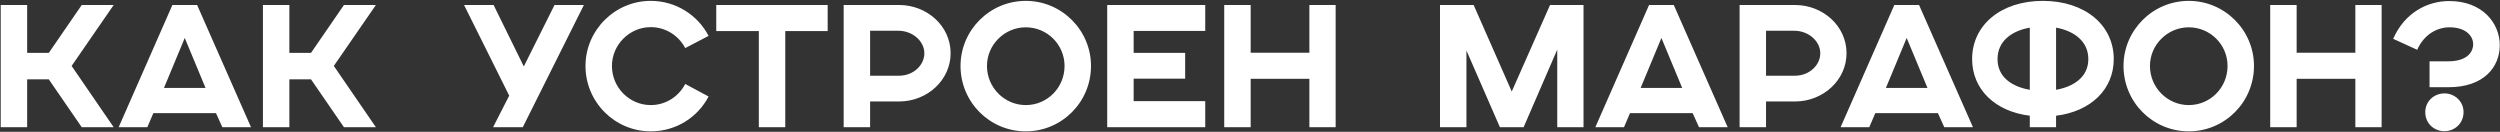 <?xml version="1.0" encoding="UTF-8"?> <svg xmlns="http://www.w3.org/2000/svg" width="1631" height="86" viewBox="0 0 1631 86" fill="none"><rect x="0" y="0" width="1631" height="86" fill="#333333" stroke="none"/> <path d="M0.47 83H17.718V51.752H31.83L53.334 83H74.166L46.726 43.016L74.166 3.256H53.334L31.83 34.504H17.718V3.256H0.47V83ZM77.414 83H96.118L100.038 73.816H140.918L145.062 83H163.766L128.598 3.256H112.47L77.414 83ZM106.982 57.352L120.534 24.76L134.086 57.352H106.982ZM171.533 83H188.781V51.752H202.893L224.397 83H245.229L217.789 43.016L245.229 3.256H224.397L202.893 34.504H188.781V3.256H171.533V83ZM321.681 83H341.057L380.929 3.256H361.777L341.729 43.352L322.017 3.256H302.753L332.209 62.392L321.681 83ZM447.049 54.776C442.793 62.952 434.393 68.552 424.537 68.552C410.649 68.552 399.225 57.128 399.225 43.016C399.225 29.24 410.649 17.704 424.537 17.704C434.393 17.704 442.793 23.304 447.049 31.368L462.281 23.416C455.225 9.864 441.001 0.568 424.537 0.568C401.129 0.568 381.977 19.72 381.977 43.016C381.977 66.648 401.129 85.688 424.537 85.688C441.113 85.688 455.225 76.504 462.281 62.952L447.049 54.776ZM495.06 83H512.308V20.28H539.972V3.256H467.284V20.28H495.06V83ZM550.408 83H567.656V66.2H586.584C604.84 66.2 620.184 52.312 620.184 34.728C620.184 16.92 604.728 3.256 586.584 3.256H550.408V83ZM567.656 49.4V20.056H586.024C595.432 20.056 603.048 26.888 603.048 34.728C603.048 42.568 595.88 49.4 586.472 49.4H567.656ZM694.521 43.016C694.521 57.128 683.321 68.552 669.209 68.552C655.321 68.552 643.897 57.128 643.897 43.016C643.897 29.24 655.321 17.816 669.209 17.816C683.321 17.816 694.521 29.24 694.521 43.016ZM626.649 43.016C626.649 66.648 645.689 85.688 669.209 85.688C692.729 85.688 711.769 66.648 711.769 43.016C711.769 19.72 692.729 0.568 669.209 0.568C645.689 0.568 626.649 19.72 626.649 43.016ZM722.345 83H786.297V65.976H739.593V51.304H773.193V34.504H739.593V20.168H786.297V3.256H722.345V83ZM798.689 83H815.937V51.416H854.241V83H871.377V3.256H854.241V34.392H815.937V3.256H798.689V83ZM939.454 83H956.703V32.936L978.543 83H993.999L1015.95 32.376V83H1033.09V3.256H1011.25L986.271 59.704L961.407 3.256H939.454V83ZM1040.79 83H1059.49L1063.41 73.816H1104.29L1108.44 83H1127.14L1091.97 3.256H1075.85L1040.79 83ZM1070.36 57.352L1083.91 24.76L1097.46 57.352H1070.36ZM1134.91 83H1152.16V66.2H1171.08C1189.34 66.2 1204.68 52.312 1204.68 34.728C1204.68 16.92 1189.23 3.256 1171.08 3.256H1134.91V83ZM1152.16 49.4V20.056H1170.52C1179.93 20.056 1187.55 26.888 1187.55 34.728C1187.55 42.568 1180.38 49.4 1170.97 49.4H1152.16ZM1200.8 83H1219.51L1223.43 73.816H1264.31L1268.45 83H1287.16L1251.99 3.256H1235.86L1200.8 83ZM1230.37 57.352L1243.92 24.76L1257.48 57.352H1230.37ZM1324.24 83H1341.38V75.496C1364.11 72.696 1379.01 58.248 1379.01 38.536C1379.01 16.36 1360.19 0.568 1332.75 0.568C1305.43 0.568 1286.61 16.36 1286.61 38.536C1286.61 58.248 1301.51 72.696 1324.24 75.496V83ZM1324.24 58.584C1312.71 56.568 1303.19 50.408 1303.19 38.536C1303.19 26.664 1312.71 20.056 1324.24 18.04V58.584ZM1341.38 18.04C1352.69 20.056 1362.43 26.664 1362.43 38.536C1362.43 50.408 1352.69 56.568 1341.38 58.584V18.04ZM1453.26 43.016C1453.26 57.128 1442.06 68.552 1427.94 68.552C1414.06 68.552 1402.63 57.128 1402.63 43.016C1402.63 29.24 1414.06 17.816 1427.94 17.816C1442.06 17.816 1453.26 29.24 1453.26 43.016ZM1385.38 43.016C1385.38 66.648 1404.42 85.688 1427.94 85.688C1451.46 85.688 1470.5 66.648 1470.5 43.016C1470.5 19.72 1451.46 0.568 1427.94 0.568C1404.42 0.568 1385.38 19.72 1385.38 43.016ZM1481.08 83H1498.33V51.416H1536.63V83H1553.77V3.256H1536.63V34.392H1498.33V3.256H1481.08V83ZM1585.04 56.904H1597.36C1620.66 56.904 1630.85 43.576 1630.85 29.464C1630.85 15.128 1619.54 0.68 1597.92 0.68C1583.81 0.68 1568.91 8.072 1561.3 25.32L1576.98 32.488C1581.68 21.96 1590.42 17.816 1598.14 17.816C1608.45 17.816 1613.49 23.304 1613.49 28.792C1613.49 34.728 1608.56 39.992 1597.36 39.992H1585.04V56.904ZM1582.24 73.144C1582.24 80.312 1587.73 85.576 1594.78 85.576C1601.62 85.576 1607.22 80.312 1607.22 73.144C1607.22 66.312 1601.62 60.936 1594.78 60.936C1587.73 60.936 1582.24 66.312 1582.24 73.144Z" fill="white"></path> </svg> 